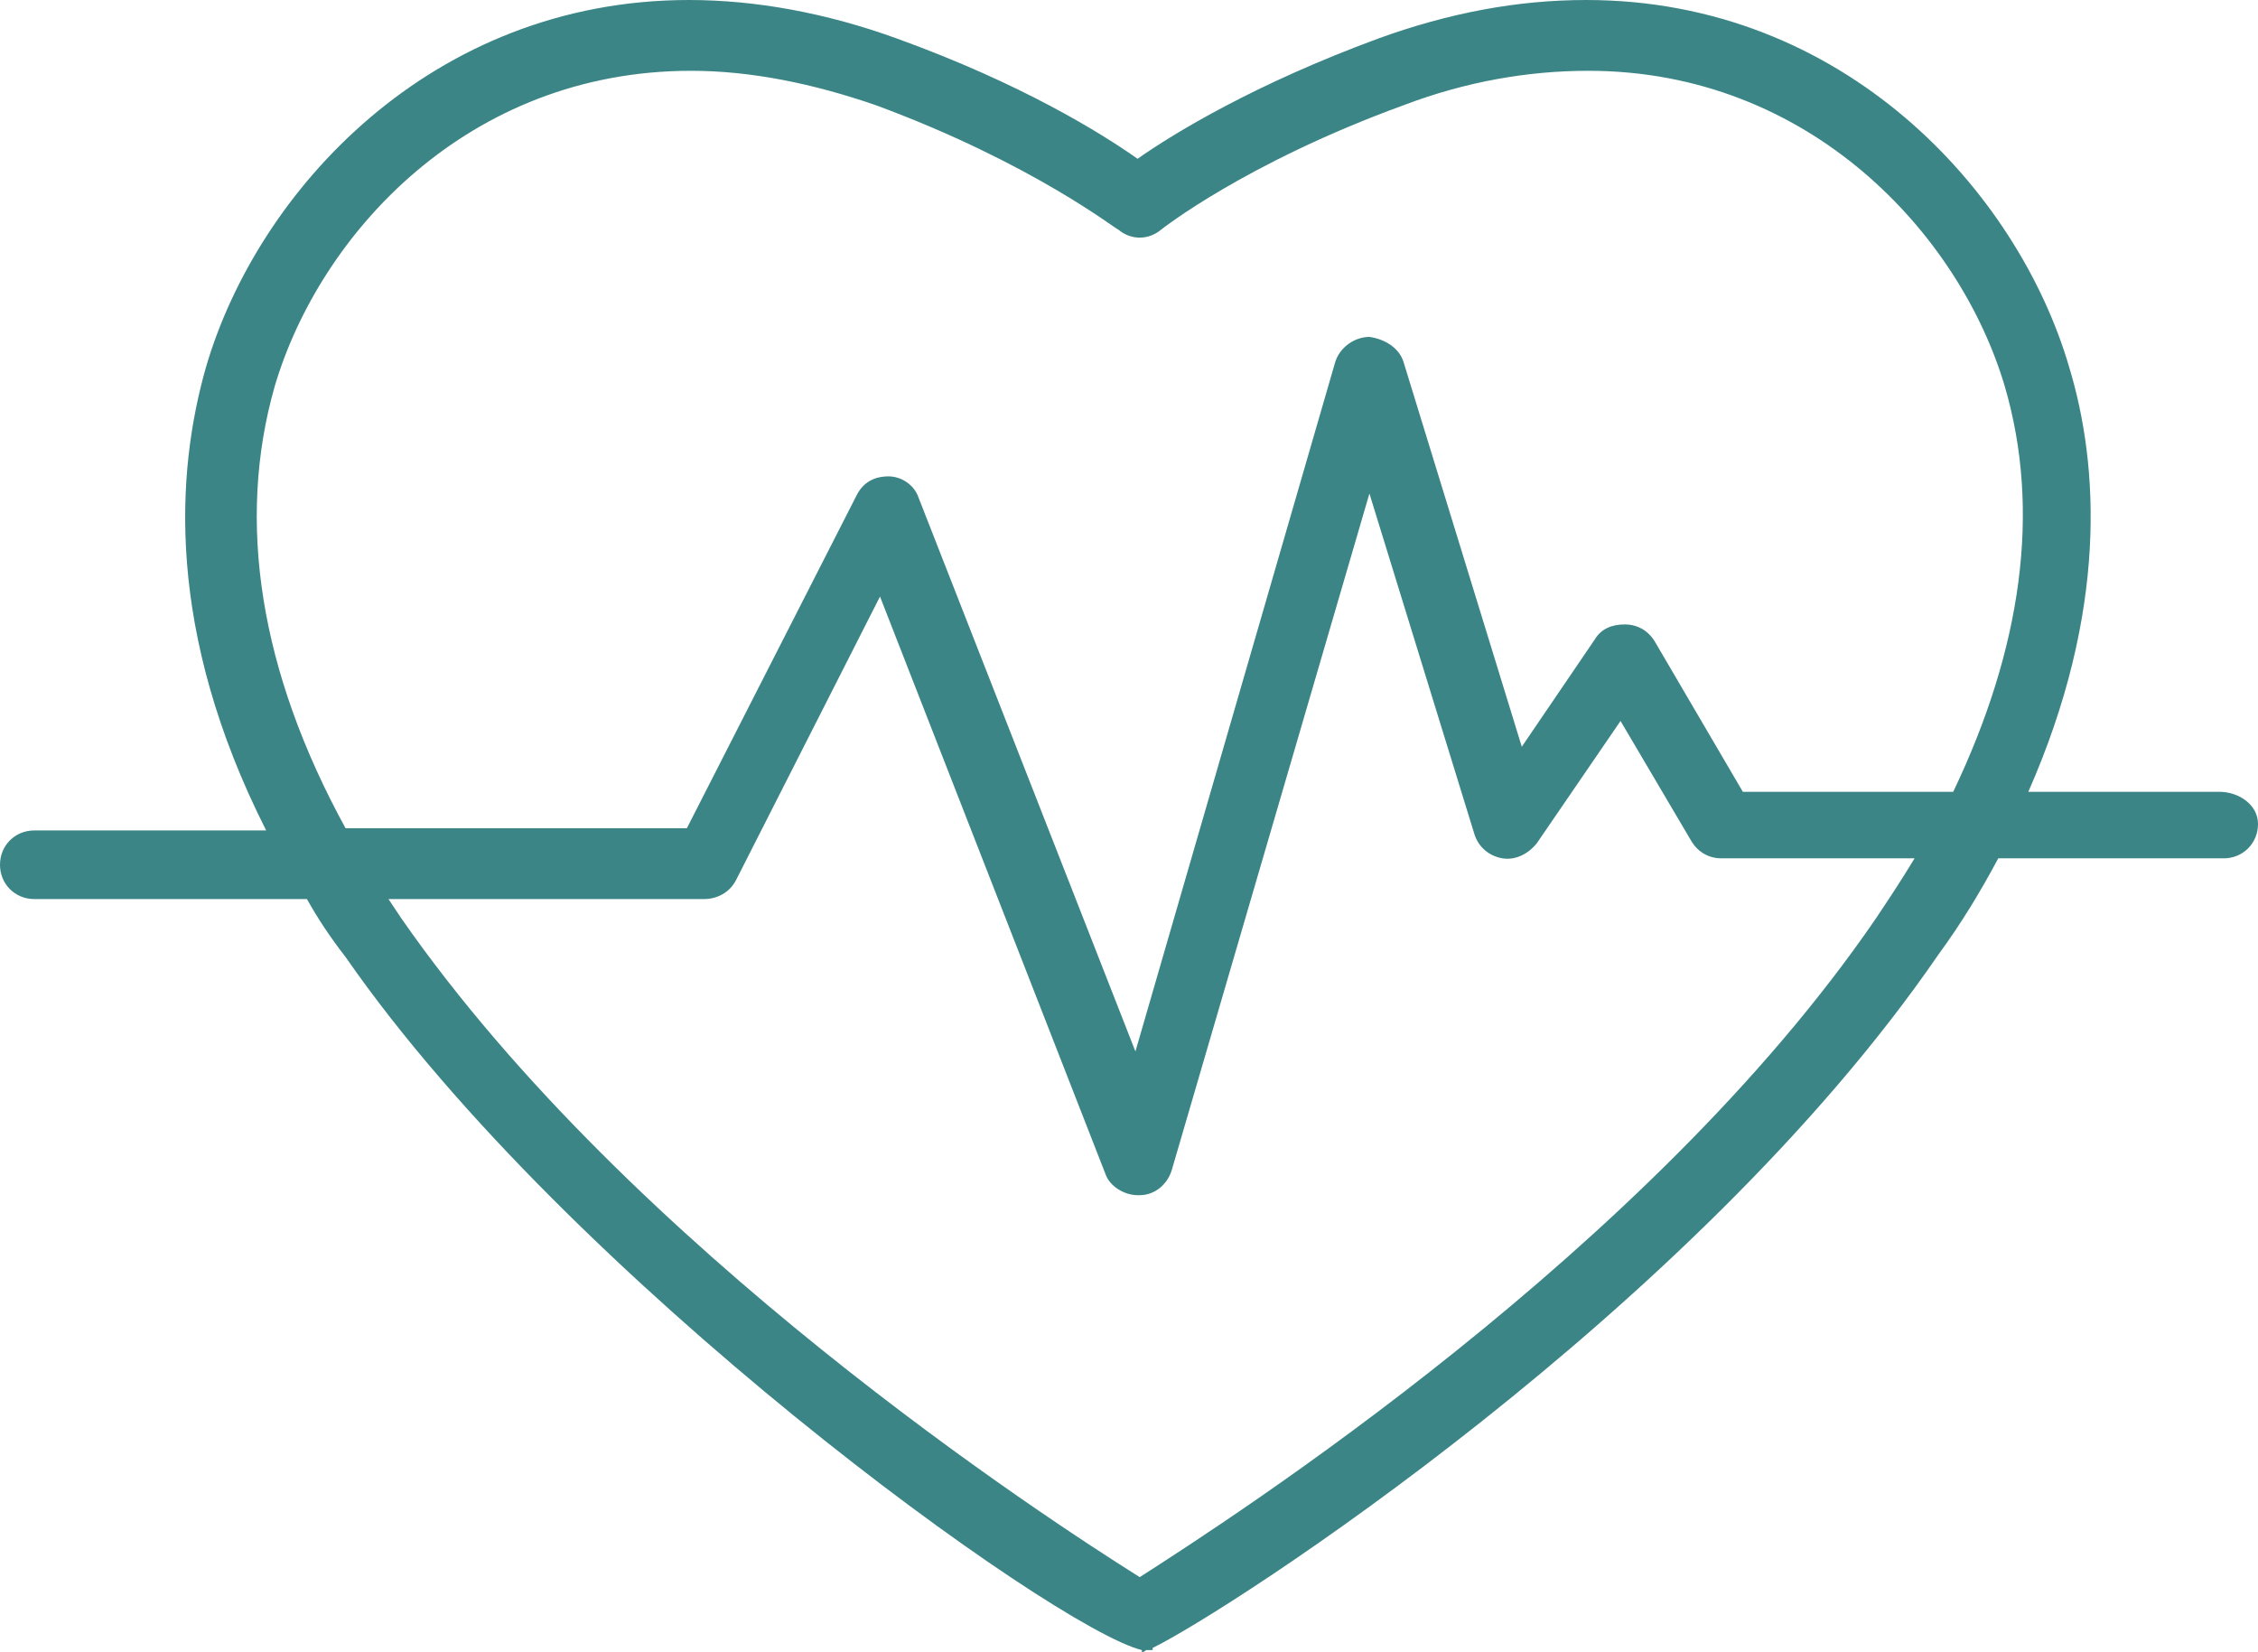 <?xml version="1.0" encoding="UTF-8"?> <svg xmlns="http://www.w3.org/2000/svg" xmlns:xlink="http://www.w3.org/1999/xlink" width="41.85px" height="30.622px" viewBox="0 0 41.85 30.622" version="1.1"><title>Icon / heart</title><g id="Maquettes" stroke="none" stroke-width="1" fill="none" fill-rule="evenodd"><g id="Accueil" transform="translate(-1362.188, -428.938)" fill="#3C8586"><g id="Cercles" transform="translate(1166.5, 204)"><g id="3" transform="translate(186, 207.5)"><g id="Icon-/-heart" transform="translate(9.688, 17.438)"><path d="M41.134,14.675 L37.593,14.675 C39.065,11.334 38.906,8.63 38.349,6.8 C37.394,3.539 34.172,0 29.398,0 C28.125,0 26.852,0.239 25.54,0.716 C23.272,1.551 21.76,2.466 21.084,2.943 C20.408,2.466 18.936,1.551 16.629,0.716 C15.316,0.239 14.003,0 12.77,0 C7.996,0 4.774,3.539 3.819,6.8 C3.262,8.749 3.063,11.692 4.933,15.391 L0.637,15.391 C0.278,15.391 0,15.669 0,16.027 C0,16.385 0.278,16.663 0.637,16.663 L5.689,16.663 C5.888,17.021 6.126,17.379 6.405,17.737 C10.542,23.702 19.533,30.184 21.164,30.582 L21.164,30.622 C21.164,30.622 21.203,30.622 21.243,30.582 C21.283,30.582 21.323,30.582 21.363,30.582 L21.363,30.542 C22.755,29.866 31.387,24.299 35.923,17.697 C36.36,17.101 36.718,16.504 37.036,15.908 L41.213,15.908 C41.572,15.908 41.85,15.629 41.85,15.271 C41.85,14.913 41.492,14.675 41.134,14.675 Z M34.769,17.021 C30.552,23.185 22.795,28.156 21.124,29.23 C19.413,28.156 11.696,23.145 7.439,17.021 C7.36,16.902 7.28,16.782 7.2,16.663 L13.048,16.663 C13.287,16.663 13.526,16.544 13.645,16.305 L16.31,11.056 L20.487,21.754 C20.567,21.992 20.845,22.151 21.084,22.151 C21.084,22.151 21.084,22.151 21.124,22.151 C21.402,22.151 21.641,21.952 21.721,21.674 L25.381,9.147 L27.33,15.47 C27.409,15.709 27.608,15.868 27.847,15.908 C28.086,15.947 28.324,15.828 28.483,15.629 L30.035,13.362 L31.348,15.589 C31.467,15.788 31.666,15.908 31.905,15.908 L35.485,15.908 C35.246,16.305 35.008,16.663 34.769,17.021 Z M36.201,14.675 L32.302,14.675 L30.671,11.891 C30.552,11.692 30.353,11.573 30.114,11.573 C29.876,11.573 29.677,11.652 29.558,11.851 L28.205,13.84 L26.017,6.721 C25.937,6.443 25.659,6.283 25.381,6.244 C25.102,6.244 24.824,6.443 24.744,6.721 L21.044,19.487 L17.026,9.226 C16.947,8.988 16.708,8.829 16.469,8.829 C16.191,8.829 15.992,8.948 15.873,9.187 L12.73,15.351 L6.405,15.351 C4.814,12.448 4.376,9.664 5.092,7.158 C5.927,4.335 8.672,1.312 12.81,1.312 C13.923,1.312 15.077,1.551 16.231,1.949 C19.135,3.022 20.686,4.255 20.726,4.255 C20.965,4.454 21.283,4.454 21.522,4.255 C21.522,4.255 23.073,3.022 26.017,1.949 C27.171,1.511 28.324,1.312 29.438,1.312 C33.536,1.312 36.32,4.335 37.156,7.158 C37.832,9.465 37.474,12.01 36.201,14.675 Z" id="Shape"></path></g></g></g></g></g></svg> 